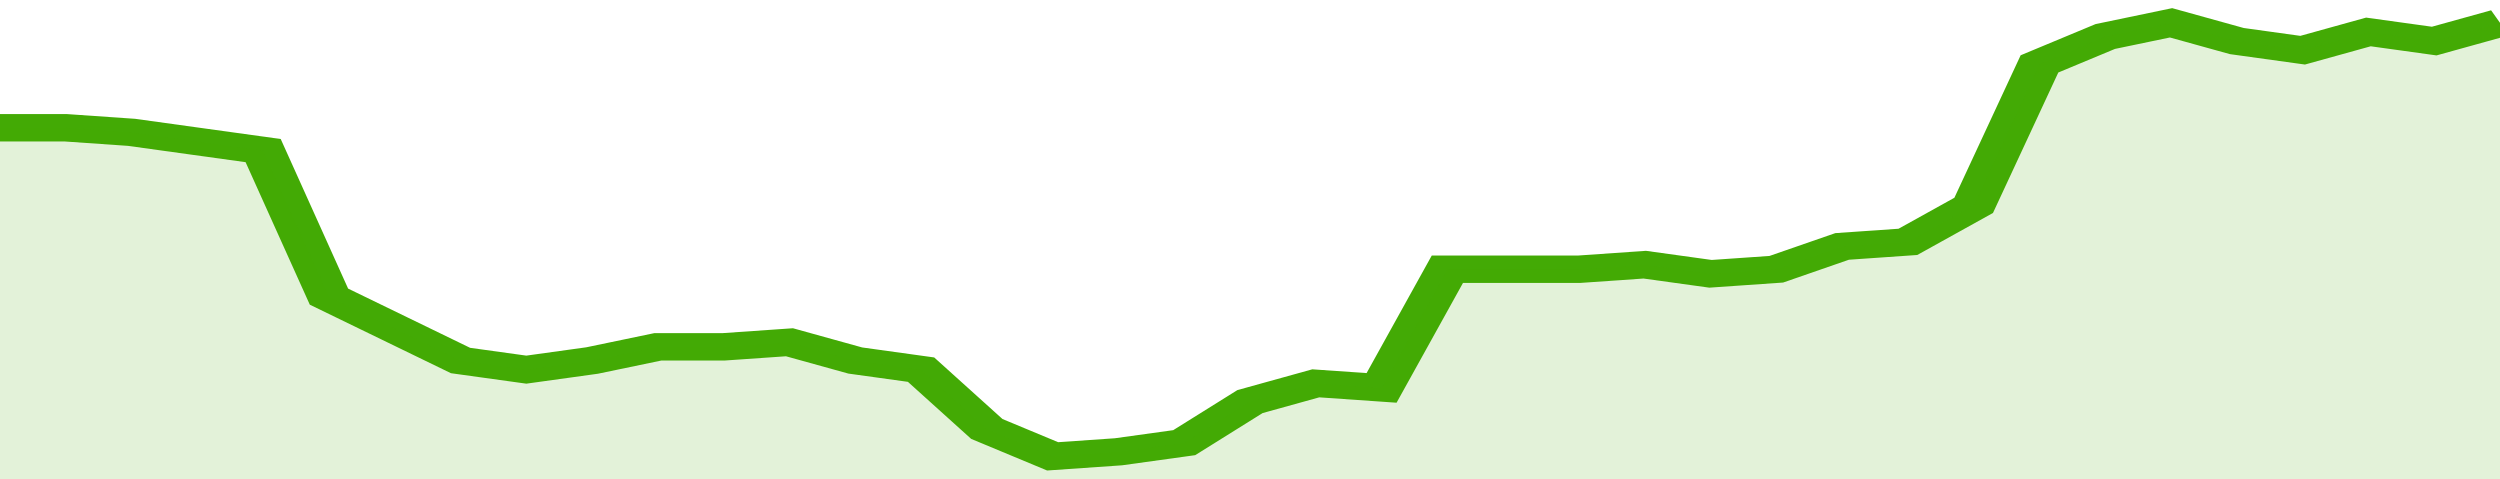 <svg xmlns="http://www.w3.org/2000/svg" viewBox="0 0 342 105" width="120" height="23" preserveAspectRatio="none">
				 <polyline fill="none" stroke="#43AA05" stroke-width="6" points="0, 28 9, 28 18, 29 27, 31 36, 33 45, 65 54, 72 63, 79 72, 81 81, 79 90, 76 99, 76 108, 75 117, 79 126, 81 135, 94 144, 100 153, 99 162, 97 171, 88 180, 84 189, 85 198, 59 207, 59 216, 59 225, 58 234, 60 243, 59 252, 54 261, 53 270, 45 279, 14 288, 8 297, 5 306, 9 315, 11 324, 7 333, 9 342, 5 342, 5 "> </polyline>
				 <polygon fill="#43AA05" opacity="0.15" points="0, 105 0, 28 9, 28 18, 29 27, 31 36, 33 45, 65 54, 72 63, 79 72, 81 81, 79 90, 76 99, 76 108, 75 117, 79 126, 81 135, 94 144, 100 153, 99 162, 97 171, 88 180, 84 189, 85 198, 59 207, 59 216, 59 225, 58 234, 60 243, 59 252, 54 261, 53 270, 45 279, 14 288, 8 297, 5 306, 9 315, 11 324, 7 333, 9 342, 5 342, 105 "></polygon>
			</svg>